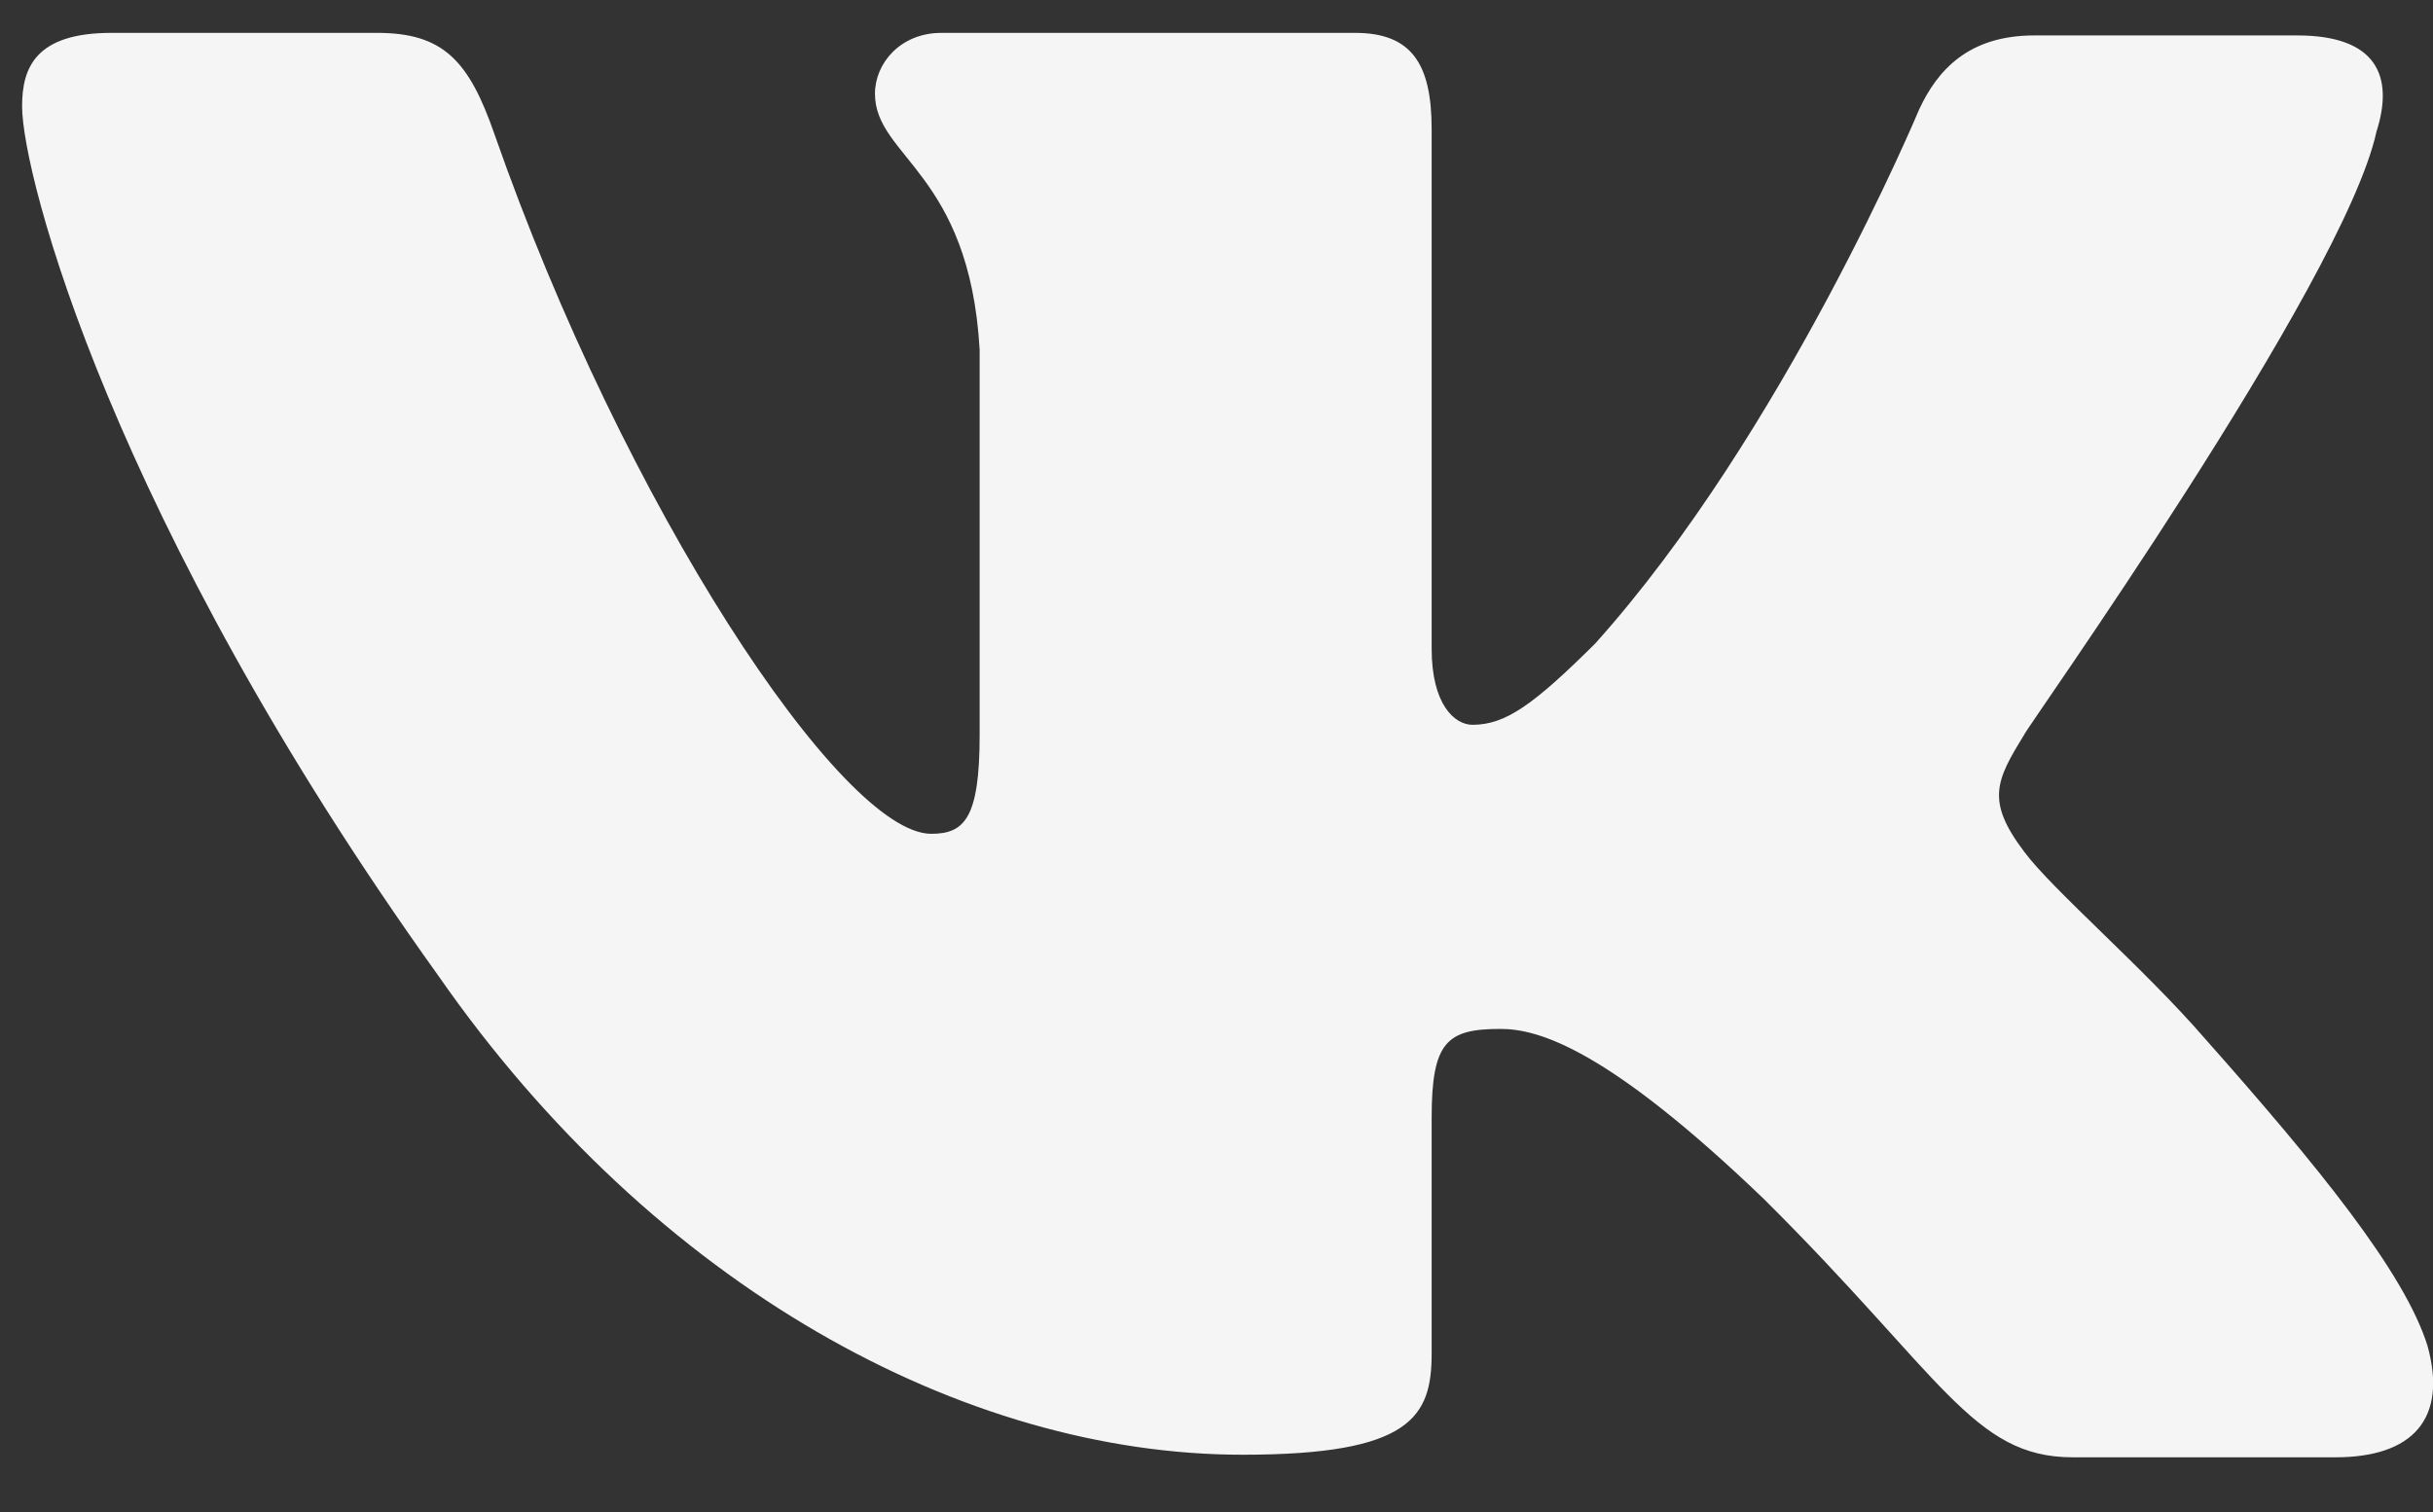 <?xml version="1.0" encoding="UTF-8"?> <svg xmlns="http://www.w3.org/2000/svg" width="37" height="23" viewBox="0 0 37 23" fill="none"><rect x="0" y="0" width="37" height="23" fill="#333333" stroke="none"/><g clip-path="url(#clip0_265_11)"><path fill-rule="evenodd" clip-rule="evenodd" d="M36.14 2.004C36.412 1.155 36.14 0.539 34.936 0.539H30.936C29.927 0.539 29.461 1.078 29.189 1.657C29.189 1.657 27.131 6.591 24.257 9.791C23.325 10.716 22.898 11.025 22.393 11.025C22.121 11.025 21.772 10.716 21.772 9.868V1.965C21.772 0.963 21.461 0.5 20.607 0.5H14.316C13.694 0.5 13.306 0.963 13.306 1.425C13.306 2.389 14.743 2.62 14.898 5.319V11.179C14.898 12.451 14.665 12.683 14.161 12.683C12.801 12.683 9.5 7.709 7.52 2.042C7.132 0.924 6.743 0.5 5.734 0.5H1.695C0.53 0.5 0.336 1.04 0.336 1.618C0.336 2.659 1.695 7.902 6.666 14.842C9.966 19.584 14.665 22.128 18.898 22.128C21.461 22.128 21.772 21.55 21.772 20.586V17.001C21.772 15.844 22.005 15.651 22.82 15.651C23.403 15.651 24.451 15.96 26.82 18.234C29.538 20.933 30.004 22.167 31.519 22.167H35.519C36.684 22.167 37.227 21.588 36.916 20.47C36.567 19.352 35.247 17.733 33.538 15.805C32.606 14.726 31.208 13.531 30.781 12.953C30.198 12.181 30.354 11.873 30.781 11.179C30.742 11.179 35.635 4.317 36.14 2.004Z" fill="#F5F5F5"></path></g><defs><clipPath id="clip0_265_11"><rect width="37" height="23" fill="white"></rect></clipPath></defs></svg> 